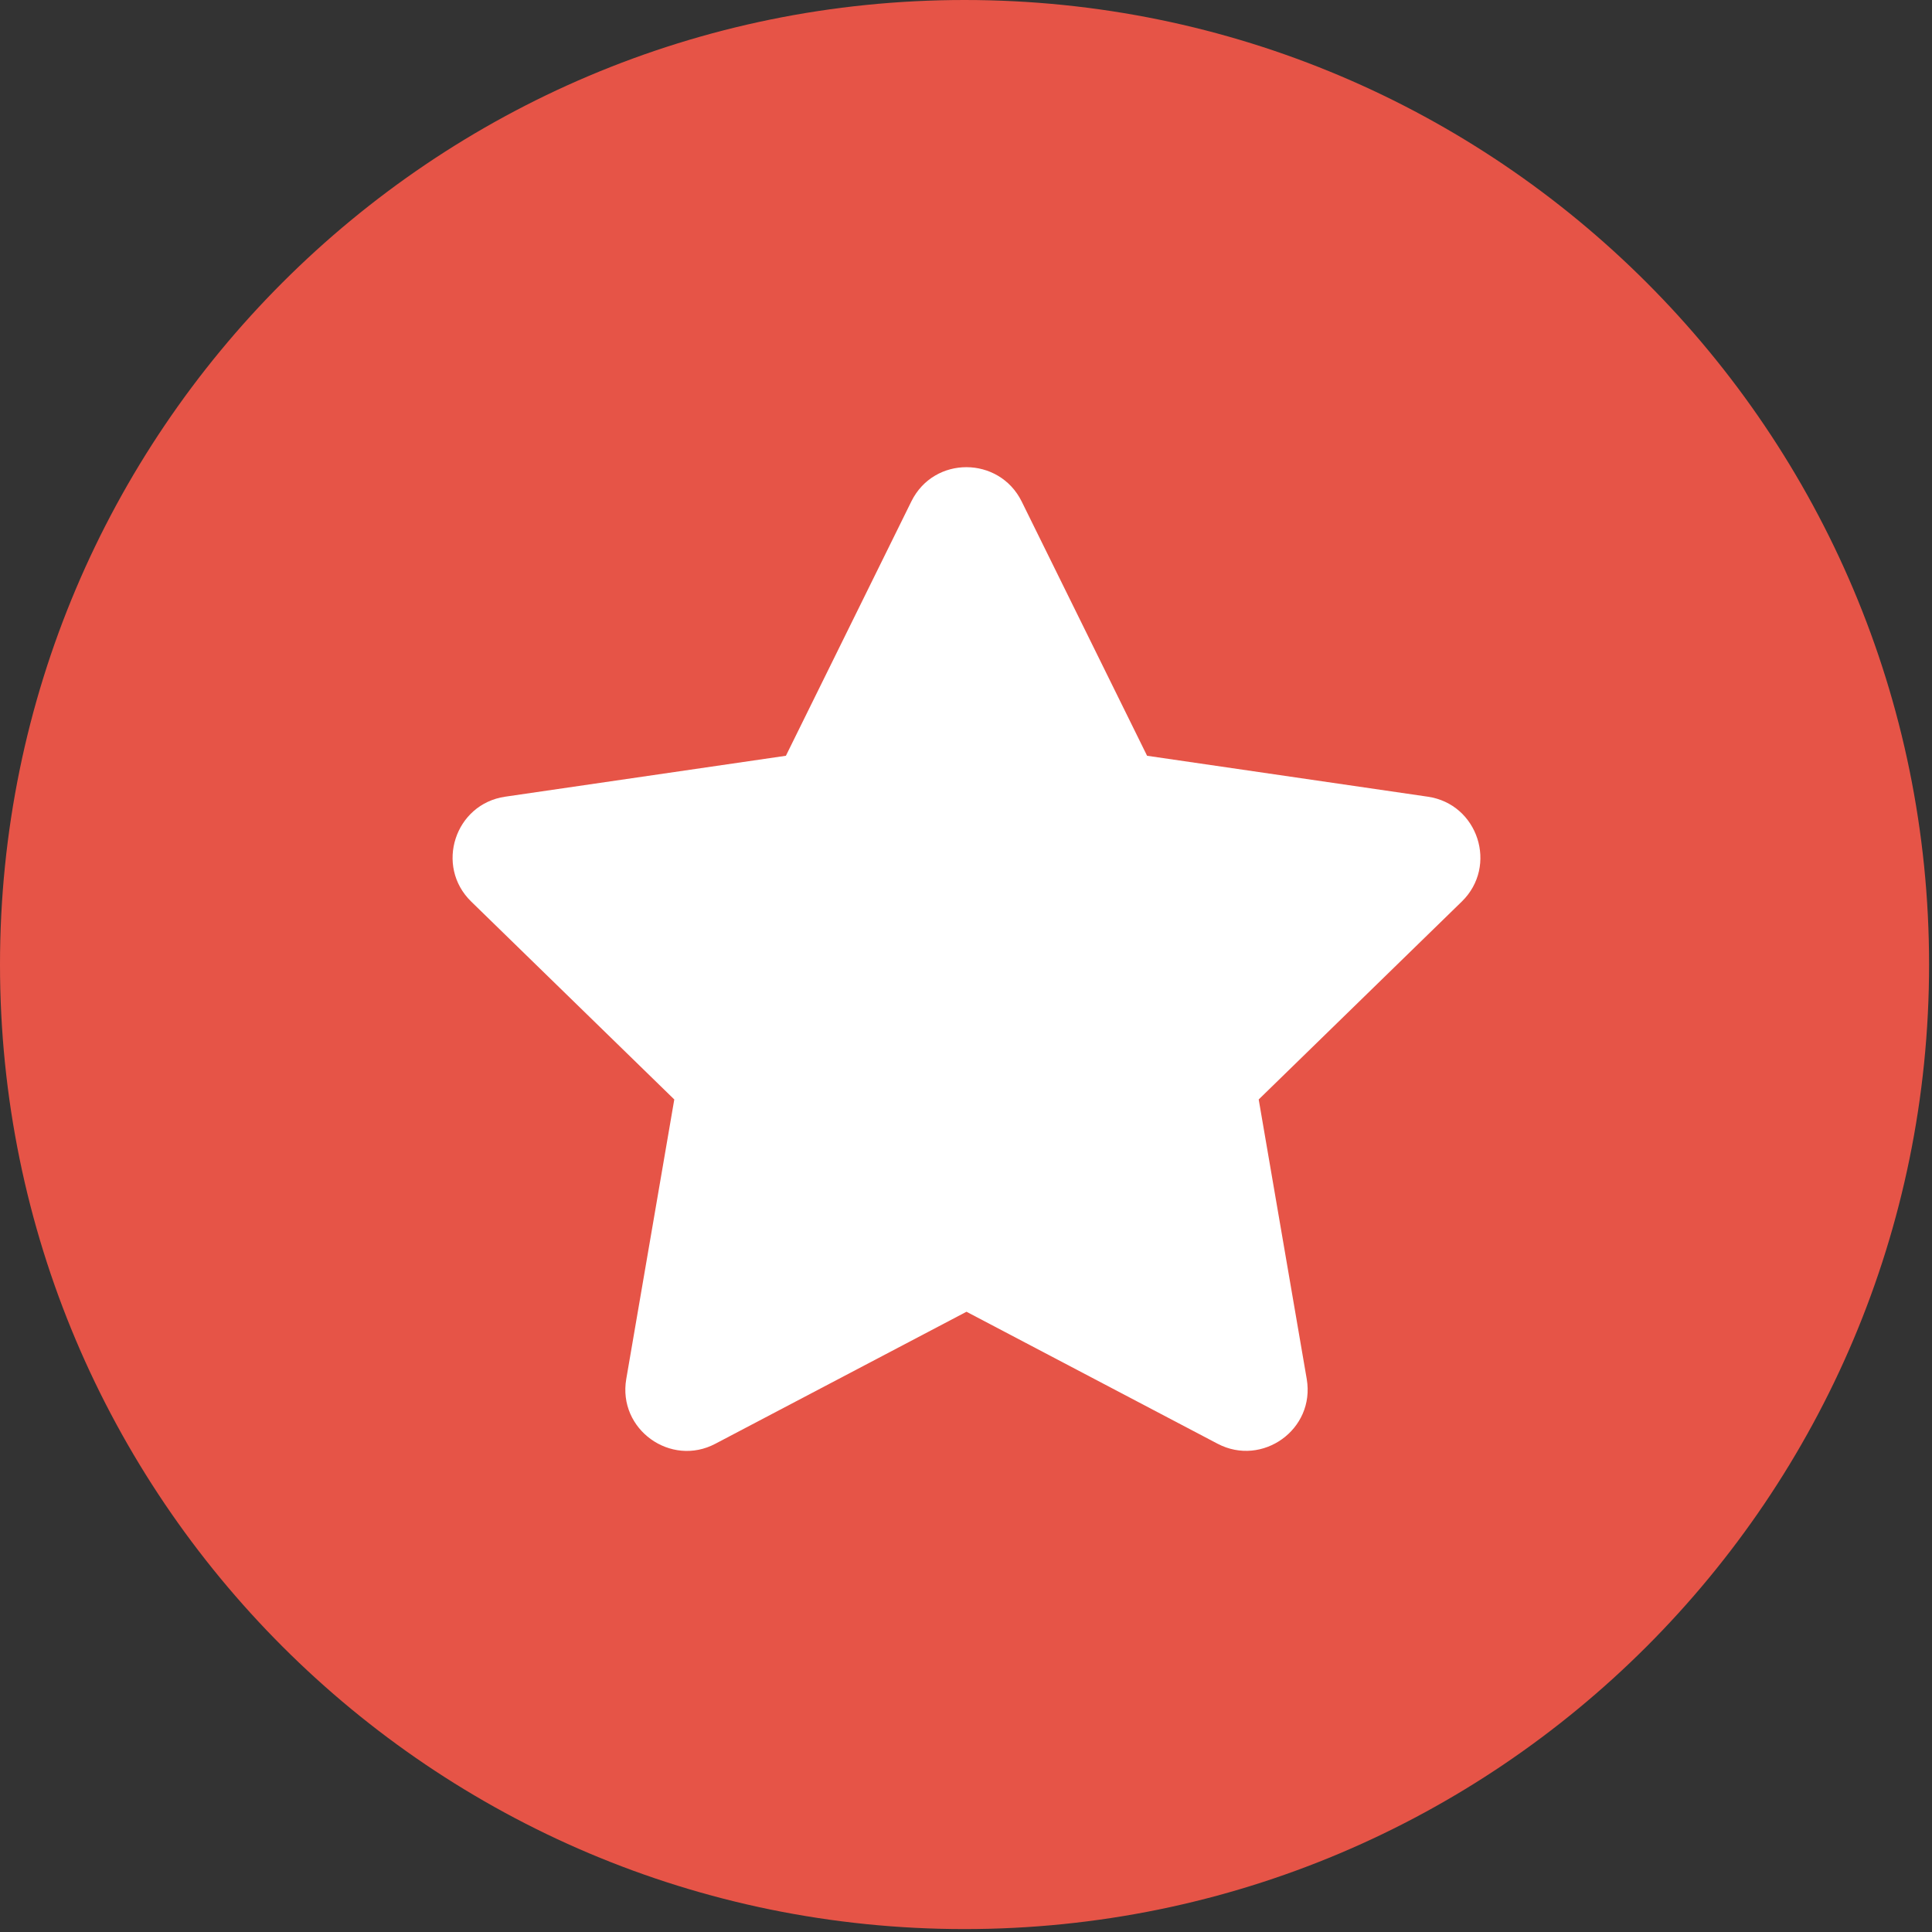 <svg width="397" height="397" viewBox="0 0 397 397" fill="none" xmlns="http://www.w3.org/2000/svg">
<rect x="0" y="0" width="397" height="397" fill="#333333" stroke="none"/>
<g clip-path="url(#clip0_103_20)">
<path d="M198.2 396.4C307.663 396.4 396.4 307.663 396.4 198.2C396.4 88.737 307.663 0 198.2 0C88.737 0 0 88.737 0 198.2C0 307.663 88.737 396.4 198.2 396.4Z" fill="#e65447"/>
<path d="M187.272 103.032L161.493 155.3L103.817 163.708C93.474 165.208 89.329 177.96 96.829 185.263L138.557 225.924L128.688 283.364C126.911 293.746 137.846 301.523 147.005 296.667L198.602 269.547L250.198 296.667C259.357 301.484 270.292 293.746 268.516 283.364L258.646 225.924L300.374 185.263C307.874 177.96 303.729 165.208 293.386 163.708L235.71 155.3L209.932 103.032C205.313 93.715 191.93 93.597 187.272 103.032V103.032Z" fill="white"/>
</g>
<defs>
<clipPath id="clip0_103_20">
<rect width="396.4" height="396.4" fill="white"/>
</clipPath>
</defs>
</svg>
